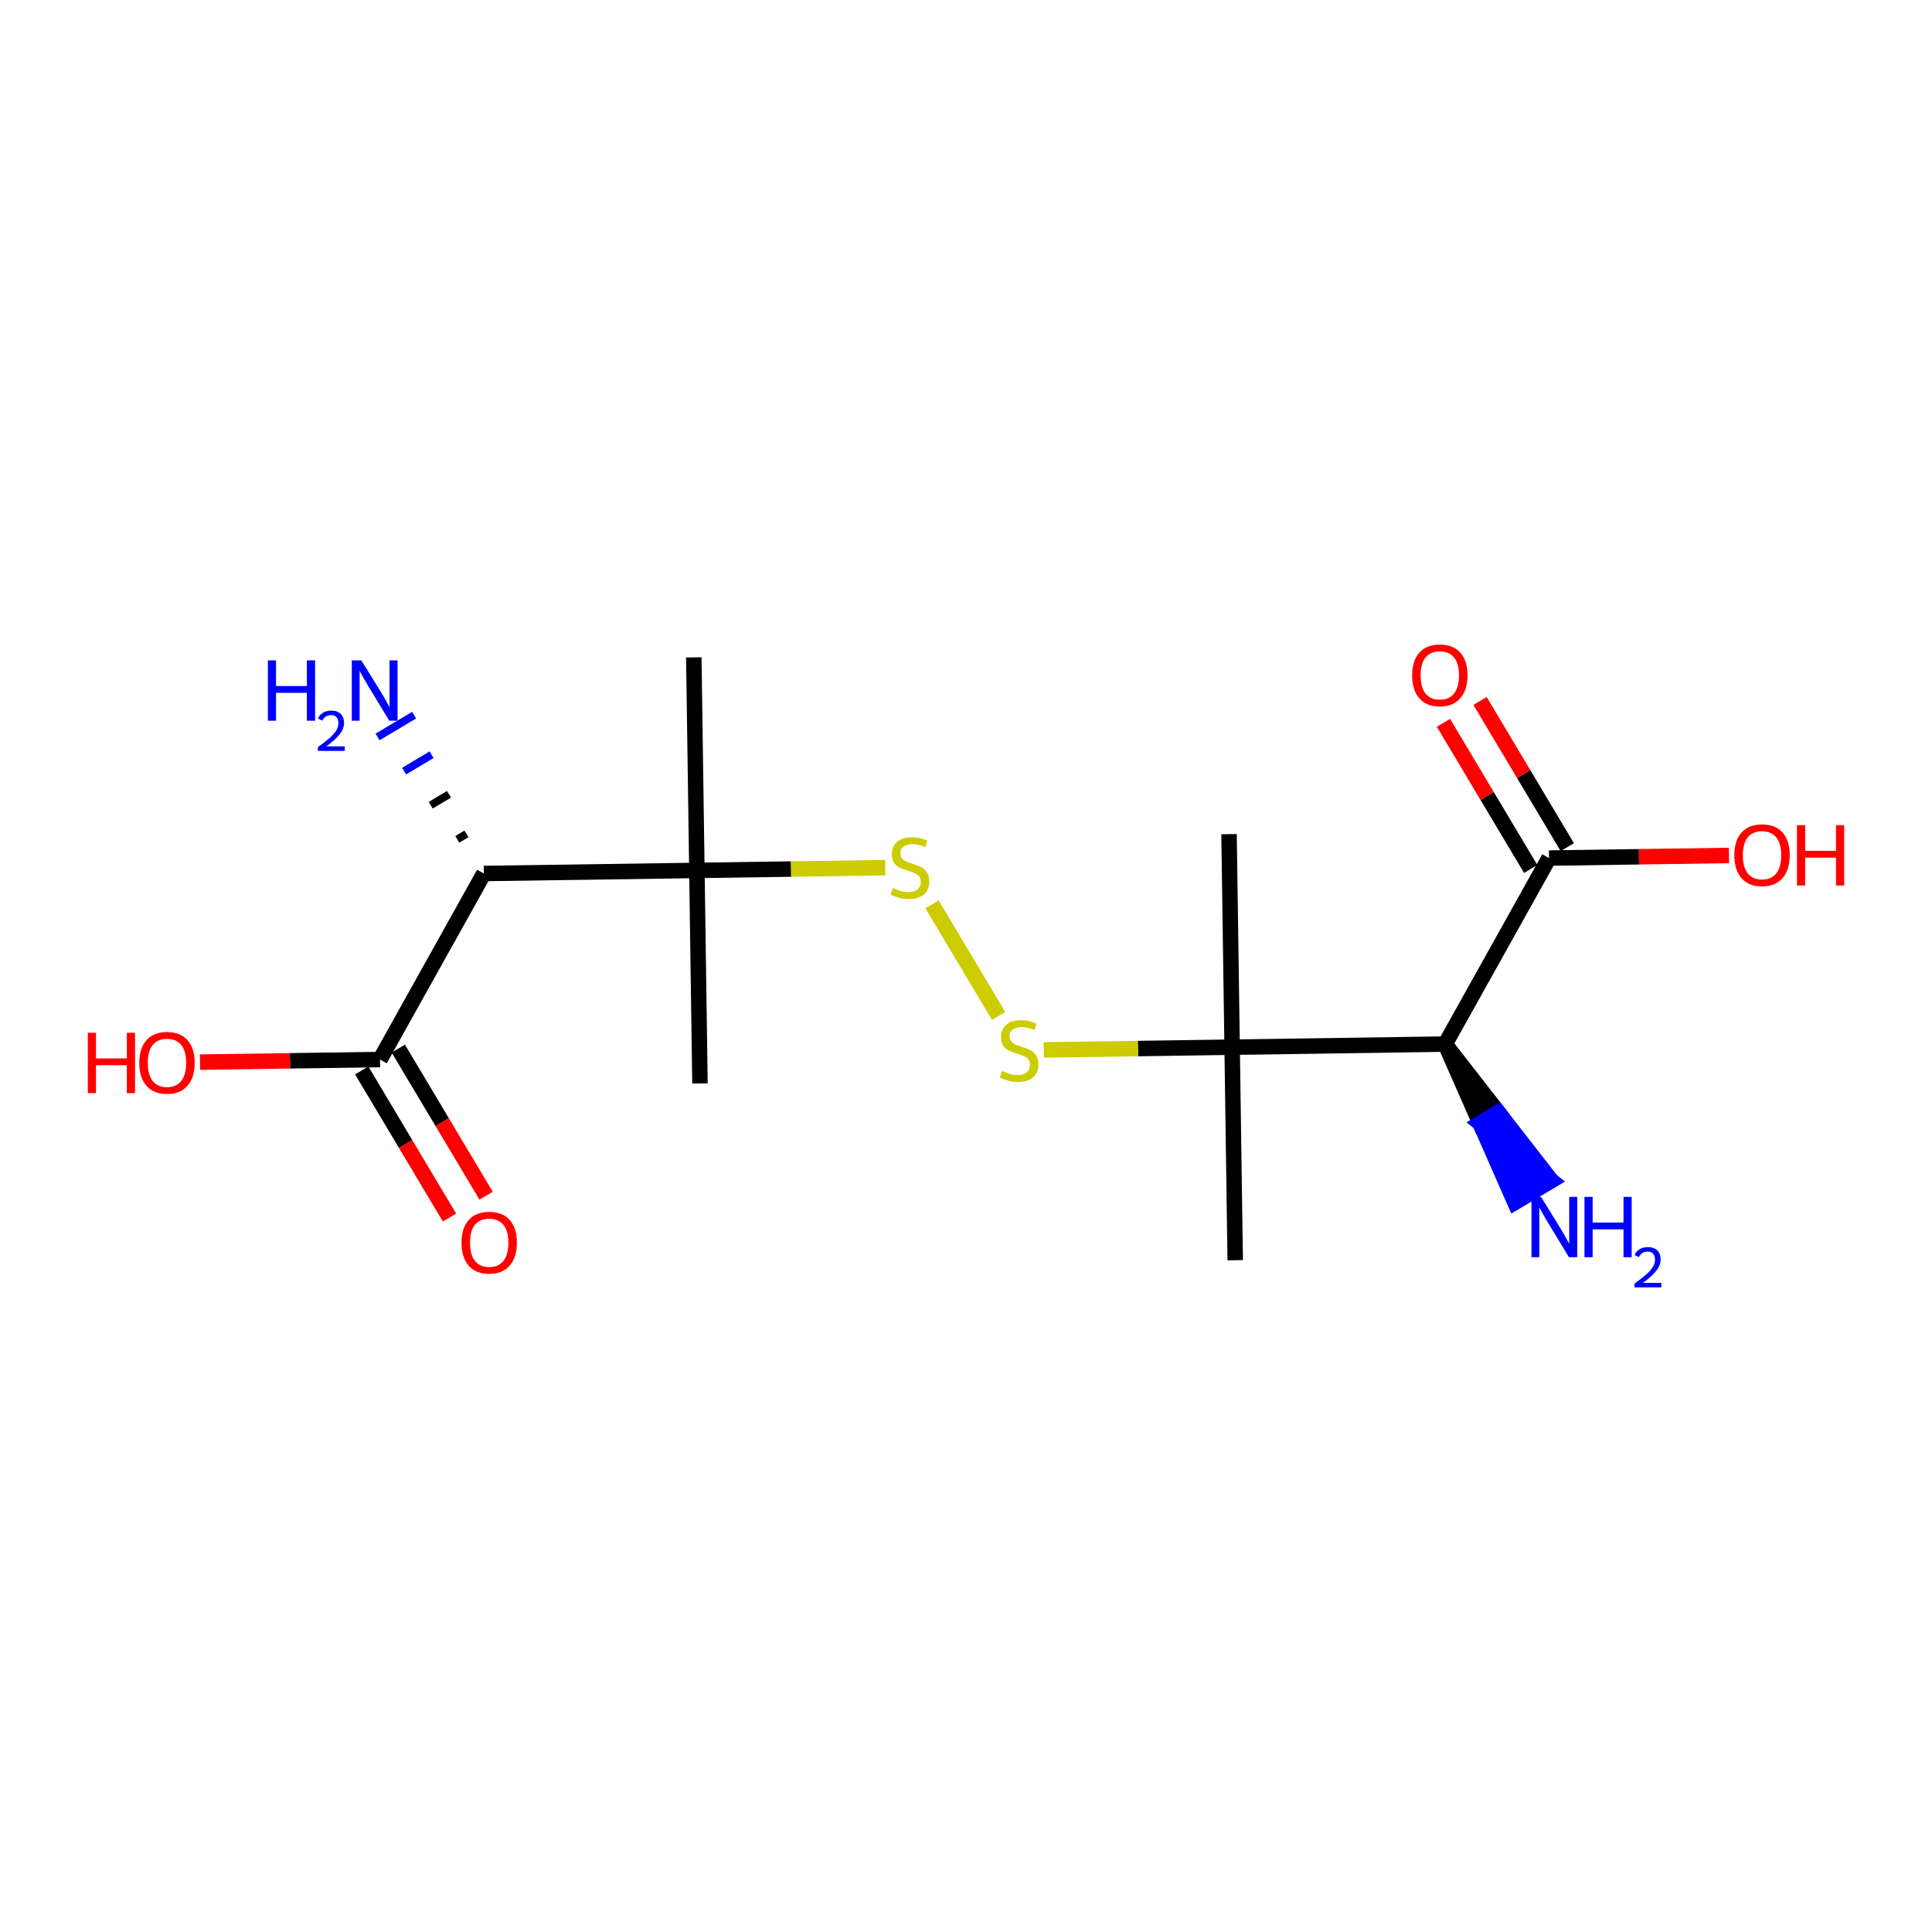 <?xml version='1.0' encoding='iso-8859-1'?>
<svg version='1.1' baseProfile='full'
              xmlns='http://www.w3.org/2000/svg'
                      xmlns:rdkit='http://www.rdkit.org/xml'
                      xmlns:xlink='http://www.w3.org/1999/xlink'
                  xml:space='preserve'
width='250px' height='250px' viewBox='0 0 250 250'>
<!-- END OF HEADER -->
<rect style='opacity:1.0;fill:#FFFFFF;stroke:none' width='250' height='250' x='0' y='0'> </rect>
<path class='bond-0 atom-0 atom-8' d='M 89.778,85.065 L 90.177,112.631' style='fill:none;fill-rule:evenodd;stroke:#000000;stroke-width:2.0px;stroke-linecap:butt;stroke-linejoin:miter;stroke-opacity:1' />
<path class='bond-1 atom-1 atom-8' d='M 90.576,140.196 L 90.177,112.631' style='fill:none;fill-rule:evenodd;stroke:#000000;stroke-width:2.0px;stroke-linecap:butt;stroke-linejoin:miter;stroke-opacity:1' />
<path class='bond-2 atom-2 atom-9' d='M 159.836,163.071 L 159.437,135.505' style='fill:none;fill-rule:evenodd;stroke:#000000;stroke-width:2.0px;stroke-linecap:butt;stroke-linejoin:miter;stroke-opacity:1' />
<path class='bond-3 atom-3 atom-9' d='M 159.038,107.94 L 159.437,135.505' style='fill:none;fill-rule:evenodd;stroke:#000000;stroke-width:2.0px;stroke-linecap:butt;stroke-linejoin:miter;stroke-opacity:1' />
<path class='bond-4 atom-4 atom-6' d='M 62.611,113.03 L 49.174,137.102' style='fill:none;fill-rule:evenodd;stroke:#000000;stroke-width:2.0px;stroke-linecap:butt;stroke-linejoin:miter;stroke-opacity:1' />
<path class='bond-5 atom-4 atom-8' d='M 62.611,113.03 L 90.177,112.631' style='fill:none;fill-rule:evenodd;stroke:#000000;stroke-width:2.0px;stroke-linecap:butt;stroke-linejoin:miter;stroke-opacity:1' />
<path class='bond-6 atom-4 atom-10' d='M 60.356,107.906 L 59.172,108.613' style='fill:none;fill-rule:evenodd;stroke:#000000;stroke-width:1.0px;stroke-linecap:butt;stroke-linejoin:miter;stroke-opacity:1' />
<path class='bond-6 atom-4 atom-10' d='M 58.101,102.783 L 55.734,104.196' style='fill:none;fill-rule:evenodd;stroke:#000000;stroke-width:1.0px;stroke-linecap:butt;stroke-linejoin:miter;stroke-opacity:1' />
<path class='bond-6 atom-4 atom-10' d='M 55.846,97.66 L 52.295,99.779' style='fill:none;fill-rule:evenodd;stroke:#0000FF;stroke-width:1.0px;stroke-linecap:butt;stroke-linejoin:miter;stroke-opacity:1' />
<path class='bond-6 atom-4 atom-10' d='M 53.591,92.537 L 48.856,95.362' style='fill:none;fill-rule:evenodd;stroke:#0000FF;stroke-width:1.0px;stroke-linecap:butt;stroke-linejoin:miter;stroke-opacity:1' />
<path class='bond-7 atom-5 atom-7' d='M 187.003,135.106 L 200.44,111.034' style='fill:none;fill-rule:evenodd;stroke:#000000;stroke-width:2.0px;stroke-linecap:butt;stroke-linejoin:miter;stroke-opacity:1' />
<path class='bond-8 atom-5 atom-9' d='M 187.003,135.106 L 159.437,135.505' style='fill:none;fill-rule:evenodd;stroke:#000000;stroke-width:2.0px;stroke-linecap:butt;stroke-linejoin:miter;stroke-opacity:1' />
<path class='bond-9 atom-5 atom-11' d='M 187.003,135.106 L 191.513,145.353 L 193.88,143.94 Z' style='fill:#000000;fill-rule:evenodd;fill-opacity:1;stroke:#000000;stroke-width:2.0px;stroke-linecap:butt;stroke-linejoin:miter;stroke-opacity:1;' />
<path class='bond-9 atom-5 atom-11' d='M 191.513,145.353 L 200.758,152.774 L 196.023,155.599 Z' style='fill:#0000FF;fill-rule:evenodd;fill-opacity:1;stroke:#0000FF;stroke-width:2.0px;stroke-linecap:butt;stroke-linejoin:miter;stroke-opacity:1;' />
<path class='bond-9 atom-5 atom-11' d='M 191.513,145.353 L 193.88,143.94 L 200.758,152.774 Z' style='fill:#0000FF;fill-rule:evenodd;fill-opacity:1;stroke:#0000FF;stroke-width:2.0px;stroke-linecap:butt;stroke-linejoin:miter;stroke-opacity:1;' />
<path class='bond-10 atom-6 atom-12' d='M 46.807,138.515 L 52.487,148.033' style='fill:none;fill-rule:evenodd;stroke:#000000;stroke-width:2.0px;stroke-linecap:butt;stroke-linejoin:miter;stroke-opacity:1' />
<path class='bond-10 atom-6 atom-12' d='M 52.487,148.033 L 58.168,157.551' style='fill:none;fill-rule:evenodd;stroke:#FF0000;stroke-width:2.0px;stroke-linecap:butt;stroke-linejoin:miter;stroke-opacity:1' />
<path class='bond-10 atom-6 atom-12' d='M 51.541,135.689 L 57.222,145.207' style='fill:none;fill-rule:evenodd;stroke:#000000;stroke-width:2.0px;stroke-linecap:butt;stroke-linejoin:miter;stroke-opacity:1' />
<path class='bond-10 atom-6 atom-12' d='M 57.222,145.207 L 62.902,154.725' style='fill:none;fill-rule:evenodd;stroke:#FF0000;stroke-width:2.0px;stroke-linecap:butt;stroke-linejoin:miter;stroke-opacity:1' />
<path class='bond-11 atom-6 atom-13' d='M 49.174,137.102 L 37.528,137.271' style='fill:none;fill-rule:evenodd;stroke:#000000;stroke-width:2.0px;stroke-linecap:butt;stroke-linejoin:miter;stroke-opacity:1' />
<path class='bond-11 atom-6 atom-13' d='M 37.528,137.271 L 25.881,137.439' style='fill:none;fill-rule:evenodd;stroke:#FF0000;stroke-width:2.0px;stroke-linecap:butt;stroke-linejoin:miter;stroke-opacity:1' />
<path class='bond-12 atom-7 atom-14' d='M 202.807,109.621 L 197.163,100.164' style='fill:none;fill-rule:evenodd;stroke:#000000;stroke-width:2.0px;stroke-linecap:butt;stroke-linejoin:miter;stroke-opacity:1' />
<path class='bond-12 atom-7 atom-14' d='M 197.163,100.164 L 191.519,90.707' style='fill:none;fill-rule:evenodd;stroke:#FF0000;stroke-width:2.0px;stroke-linecap:butt;stroke-linejoin:miter;stroke-opacity:1' />
<path class='bond-12 atom-7 atom-14' d='M 198.073,112.447 L 192.428,102.99' style='fill:none;fill-rule:evenodd;stroke:#000000;stroke-width:2.0px;stroke-linecap:butt;stroke-linejoin:miter;stroke-opacity:1' />
<path class='bond-12 atom-7 atom-14' d='M 192.428,102.99 L 186.784,93.532' style='fill:none;fill-rule:evenodd;stroke:#FF0000;stroke-width:2.0px;stroke-linecap:butt;stroke-linejoin:miter;stroke-opacity:1' />
<path class='bond-13 atom-7 atom-15' d='M 200.44,111.034 L 212.086,110.865' style='fill:none;fill-rule:evenodd;stroke:#000000;stroke-width:2.0px;stroke-linecap:butt;stroke-linejoin:miter;stroke-opacity:1' />
<path class='bond-13 atom-7 atom-15' d='M 212.086,110.865 L 223.733,110.697' style='fill:none;fill-rule:evenodd;stroke:#FF0000;stroke-width:2.0px;stroke-linecap:butt;stroke-linejoin:miter;stroke-opacity:1' />
<path class='bond-14 atom-8 atom-16' d='M 90.177,112.631 L 102.364,112.454' style='fill:none;fill-rule:evenodd;stroke:#000000;stroke-width:2.0px;stroke-linecap:butt;stroke-linejoin:miter;stroke-opacity:1' />
<path class='bond-14 atom-8 atom-16' d='M 102.364,112.454 L 114.55,112.278' style='fill:none;fill-rule:evenodd;stroke:#CCCC00;stroke-width:2.0px;stroke-linecap:butt;stroke-linejoin:miter;stroke-opacity:1' />
<path class='bond-15 atom-9 atom-17' d='M 159.437,135.505 L 147.25,135.682' style='fill:none;fill-rule:evenodd;stroke:#000000;stroke-width:2.0px;stroke-linecap:butt;stroke-linejoin:miter;stroke-opacity:1' />
<path class='bond-15 atom-9 atom-17' d='M 147.25,135.682 L 135.064,135.858' style='fill:none;fill-rule:evenodd;stroke:#CCCC00;stroke-width:2.0px;stroke-linecap:butt;stroke-linejoin:miter;stroke-opacity:1' />
<path class='bond-16 atom-16 atom-17' d='M 120.602,117.023 L 129.22,131.462' style='fill:none;fill-rule:evenodd;stroke:#CCCC00;stroke-width:2.0px;stroke-linecap:butt;stroke-linejoin:miter;stroke-opacity:1' />
<path  class='atom-10' d='M 34.662 85.453
L 35.72 85.453
L 35.72 88.772
L 39.712 88.772
L 39.712 85.453
L 40.771 85.453
L 40.771 93.26
L 39.712 93.26
L 39.712 89.654
L 35.72 89.654
L 35.72 93.26
L 34.662 93.26
L 34.662 85.453
' fill='#0000FF'/>
<path  class='atom-10' d='M 41.149 92.986
Q 41.339 92.499, 41.79 92.23
Q 42.241 91.953, 42.867 91.953
Q 43.646 91.953, 44.083 92.375
Q 44.519 92.797, 44.519 93.547
Q 44.519 94.311, 43.951 95.024
Q 43.391 95.737, 42.227 96.582
L 44.606 96.582
L 44.606 97.164
L 41.135 97.164
L 41.135 96.676
Q 42.096 95.992, 42.663 95.483
Q 43.238 94.973, 43.515 94.515
Q 43.791 94.056, 43.791 93.583
Q 43.791 93.088, 43.544 92.812
Q 43.296 92.535, 42.867 92.535
Q 42.452 92.535, 42.176 92.703
Q 41.899 92.87, 41.703 93.241
L 41.149 92.986
' fill='#0000FF'/>
<path  class='atom-10' d='M 46.757 85.453
L 49.315 89.588
Q 49.569 89.996, 49.977 90.735
Q 50.385 91.474, 50.407 91.518
L 50.407 85.453
L 51.444 85.453
L 51.444 93.26
L 50.374 93.26
L 47.628 88.739
Q 47.308 88.21, 46.966 87.603
Q 46.636 86.997, 46.536 86.809
L 46.536 93.26
L 45.522 93.26
L 45.522 85.453
L 46.757 85.453
' fill='#0000FF'/>
<path  class='atom-11' d='M 199.406 154.876
L 201.964 159.011
Q 202.218 159.419, 202.626 160.158
Q 203.034 160.897, 203.056 160.941
L 203.056 154.876
L 204.092 154.876
L 204.092 162.683
L 203.023 162.683
L 200.277 158.162
Q 199.957 157.633, 199.615 157.026
Q 199.284 156.42, 199.185 156.232
L 199.185 162.683
L 198.171 162.683
L 198.171 154.876
L 199.406 154.876
' fill='#0000FF'/>
<path  class='atom-11' d='M 205.03 154.876
L 206.088 154.876
L 206.088 158.195
L 210.08 158.195
L 210.08 154.876
L 211.139 154.876
L 211.139 162.683
L 210.08 162.683
L 210.08 159.077
L 206.088 159.077
L 206.088 162.683
L 205.03 162.683
L 205.03 154.876
' fill='#0000FF'/>
<path  class='atom-11' d='M 211.517 162.409
Q 211.707 161.922, 212.158 161.652
Q 212.609 161.376, 213.235 161.376
Q 214.014 161.376, 214.45 161.798
Q 214.887 162.22, 214.887 162.97
Q 214.887 163.734, 214.319 164.447
Q 213.759 165.16, 212.594 166.005
L 214.974 166.005
L 214.974 166.587
L 211.503 166.587
L 211.503 166.099
Q 212.463 165.415, 213.031 164.906
Q 213.606 164.396, 213.883 163.938
Q 214.159 163.479, 214.159 163.006
Q 214.159 162.511, 213.912 162.235
Q 213.664 161.958, 213.235 161.958
Q 212.82 161.958, 212.544 162.125
Q 212.267 162.293, 212.07 162.664
L 211.517 162.409
' fill='#0000FF'/>
<path  class='atom-12' d='M 59.719 160.797
Q 59.719 158.922, 60.645 157.875
Q 61.571 156.827, 63.303 156.827
Q 65.034 156.827, 65.96 157.875
Q 66.886 158.922, 66.886 160.797
Q 66.886 162.694, 65.949 163.775
Q 65.012 164.844, 63.303 164.844
Q 61.582 164.844, 60.645 163.775
Q 59.719 162.705, 59.719 160.797
M 63.303 163.962
Q 64.493 163.962, 65.133 163.168
Q 65.784 162.363, 65.784 160.797
Q 65.784 159.264, 65.133 158.492
Q 64.493 157.709, 63.303 157.709
Q 62.111 157.709, 61.461 158.481
Q 60.821 159.253, 60.821 160.797
Q 60.821 162.374, 61.461 163.168
Q 62.111 163.962, 63.303 163.962
' fill='#FF0000'/>
<path  class='atom-13' d='M 11.364 133.641
L 12.422 133.641
L 12.422 136.961
L 16.414 136.961
L 16.414 133.641
L 17.473 133.641
L 17.473 141.449
L 16.414 141.449
L 16.414 137.843
L 12.422 137.843
L 12.422 141.449
L 11.364 141.449
L 11.364 133.641
' fill='#FF0000'/>
<path  class='atom-13' d='M 18.024 137.523
Q 18.024 135.648, 18.951 134.601
Q 19.877 133.553, 21.608 133.553
Q 23.34 133.553, 24.266 134.601
Q 25.192 135.648, 25.192 137.523
Q 25.192 139.42, 24.255 140.501
Q 23.317 141.57, 21.608 141.57
Q 19.888 141.57, 18.951 140.501
Q 18.024 139.431, 18.024 137.523
M 21.608 140.688
Q 22.799 140.688, 23.439 139.894
Q 24.089 139.089, 24.089 137.523
Q 24.089 135.99, 23.439 135.218
Q 22.799 134.435, 21.608 134.435
Q 20.417 134.435, 19.767 135.207
Q 19.127 135.979, 19.127 137.523
Q 19.127 139.1, 19.767 139.894
Q 20.417 140.688, 21.608 140.688
' fill='#FF0000'/>
<path  class='atom-14' d='M 182.728 87.383
Q 182.728 85.508, 183.654 84.461
Q 184.58 83.413, 186.312 83.413
Q 188.043 83.413, 188.969 84.461
Q 189.895 85.508, 189.895 87.383
Q 189.895 89.28, 188.958 90.36
Q 188.021 91.43, 186.312 91.43
Q 184.591 91.43, 183.654 90.36
Q 182.728 89.291, 182.728 87.383
M 186.312 90.548
Q 187.503 90.548, 188.142 89.754
Q 188.793 88.949, 188.793 87.383
Q 188.793 85.85, 188.142 85.078
Q 187.503 84.295, 186.312 84.295
Q 185.121 84.295, 184.47 85.067
Q 183.83 85.839, 183.83 87.383
Q 183.83 88.96, 184.47 89.754
Q 185.121 90.548, 186.312 90.548
' fill='#FF0000'/>
<path  class='atom-15' d='M 224.422 110.657
Q 224.422 108.782, 225.348 107.735
Q 226.275 106.687, 228.006 106.687
Q 229.737 106.687, 230.664 107.735
Q 231.59 108.782, 231.59 110.657
Q 231.59 112.554, 230.652 113.634
Q 229.715 114.704, 228.006 114.704
Q 226.286 114.704, 225.348 113.634
Q 224.422 112.565, 224.422 110.657
M 228.006 113.822
Q 229.197 113.822, 229.836 113.028
Q 230.487 112.223, 230.487 110.657
Q 230.487 109.124, 229.836 108.352
Q 229.197 107.569, 228.006 107.569
Q 226.815 107.569, 226.164 108.341
Q 225.525 109.113, 225.525 110.657
Q 225.525 112.234, 226.164 113.028
Q 226.815 113.822, 228.006 113.822
' fill='#FF0000'/>
<path  class='atom-15' d='M 232.527 106.775
L 233.586 106.775
L 233.586 110.095
L 237.578 110.095
L 237.578 106.775
L 238.636 106.775
L 238.636 114.583
L 237.578 114.583
L 237.578 110.977
L 233.586 110.977
L 233.586 114.583
L 232.527 114.583
L 232.527 106.775
' fill='#FF0000'/>
<path  class='atom-16' d='M 115.537 114.911
Q 115.625 114.944, 115.989 115.099
Q 116.353 115.253, 116.75 115.352
Q 117.158 115.44, 117.555 115.44
Q 118.294 115.44, 118.724 115.088
Q 119.154 114.724, 119.154 114.095
Q 119.154 113.665, 118.934 113.4
Q 118.724 113.136, 118.393 112.992
Q 118.063 112.849, 117.511 112.684
Q 116.816 112.474, 116.397 112.276
Q 115.989 112.077, 115.692 111.658
Q 115.405 111.239, 115.405 110.533
Q 115.405 109.552, 116.067 108.945
Q 116.739 108.339, 118.063 108.339
Q 118.967 108.339, 119.992 108.769
L 119.739 109.618
Q 118.801 109.232, 118.096 109.232
Q 117.335 109.232, 116.916 109.552
Q 116.497 109.861, 116.508 110.401
Q 116.508 110.82, 116.717 111.074
Q 116.938 111.327, 117.247 111.471
Q 117.566 111.614, 118.096 111.779
Q 118.801 112, 119.22 112.22
Q 119.639 112.441, 119.937 112.893
Q 120.246 113.334, 120.246 114.095
Q 120.246 115.176, 119.518 115.76
Q 118.801 116.334, 117.599 116.334
Q 116.905 116.334, 116.375 116.179
Q 115.857 116.036, 115.24 115.782
L 115.537 114.911
' fill='#CCCC00'/>
<path  class='atom-17' d='M 129.666 138.584
Q 129.754 138.617, 130.118 138.772
Q 130.482 138.926, 130.879 139.025
Q 131.287 139.114, 131.684 139.114
Q 132.423 139.114, 132.853 138.761
Q 133.283 138.397, 133.283 137.768
Q 133.283 137.338, 133.062 137.073
Q 132.853 136.809, 132.522 136.665
Q 132.191 136.522, 131.64 136.357
Q 130.945 136.147, 130.526 135.949
Q 130.118 135.75, 129.82 135.331
Q 129.533 134.912, 129.533 134.206
Q 129.533 133.225, 130.195 132.618
Q 130.868 132.012, 132.191 132.012
Q 133.095 132.012, 134.121 132.442
L 133.867 133.291
Q 132.93 132.905, 132.224 132.905
Q 131.463 132.905, 131.044 133.225
Q 130.625 133.534, 130.636 134.074
Q 130.636 134.493, 130.846 134.747
Q 131.066 135, 131.375 135.144
Q 131.695 135.287, 132.224 135.452
Q 132.93 135.673, 133.349 135.894
Q 133.768 136.114, 134.066 136.566
Q 134.375 137.007, 134.375 137.768
Q 134.375 138.849, 133.647 139.433
Q 132.93 140.007, 131.728 140.007
Q 131.033 140.007, 130.504 139.852
Q 129.986 139.709, 129.368 139.455
L 129.666 138.584
' fill='#CCCC00'/>
</svg>
